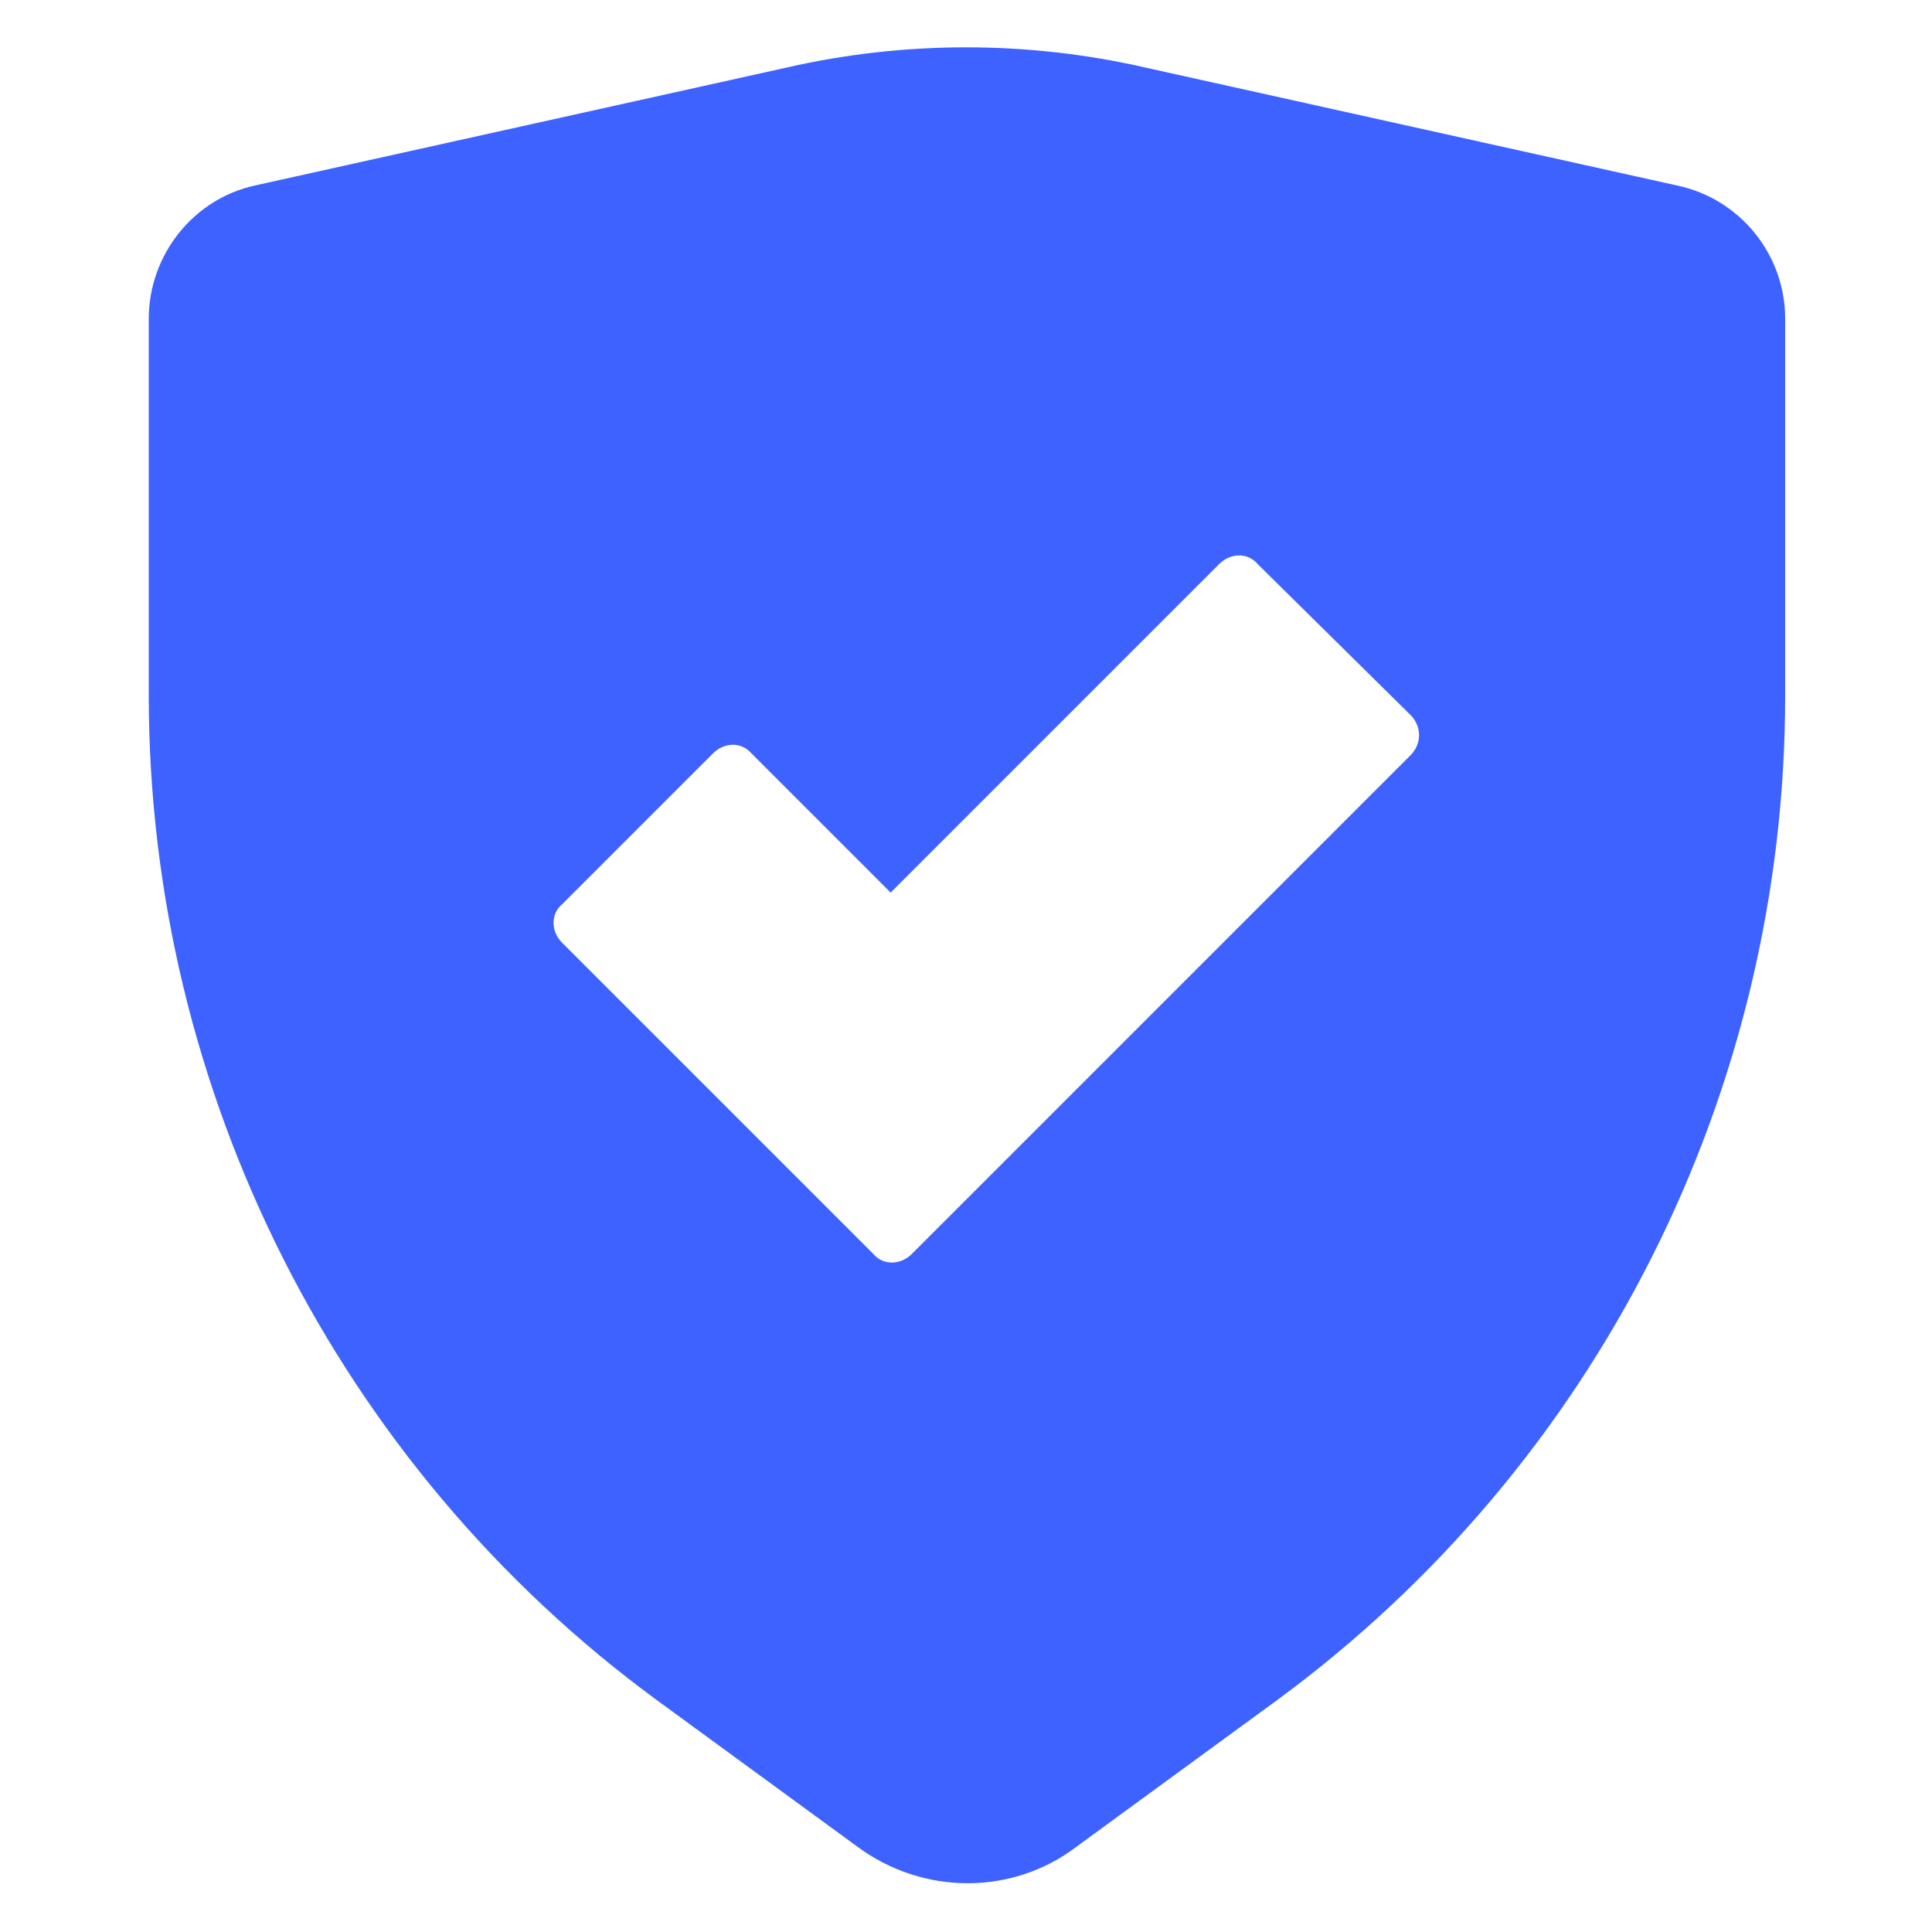 <?xml version="1.0" encoding="UTF-8"?> <svg xmlns="http://www.w3.org/2000/svg" width="1200pt" height="1200pt" version="1.1" viewBox="0 0 1200 1200"><path d="m1041.6 115.2-330-73.199c-73.199-16.801-150-16.801-223.2 0l-330 73.199c-38.398 8.398-66 43.199-66 82.801v234c0 246 117.6 478.8 315.6 624l124.8 91.199c40.801 30 96 30 135.6 0l124.8-91.199c199.2-146.4 315.6-378 315.6-624v-234c0-39.602-27.602-74.398-67.199-82.801zm-165.6 354-309.6 309.6c-7.199 7.199-18 7.199-24 0l-193.2-193.2c-7.199-7.199-7.199-18 0-24l93.602-93.602c7.199-7.199 18-7.199 24 0l86.398 86.398 204-204c7.199-7.199 18-7.199 24 0l94.801 93.602c7.199 7.199 7.199 18 0 25.199z" fill="#3d62ff"></path></svg> 